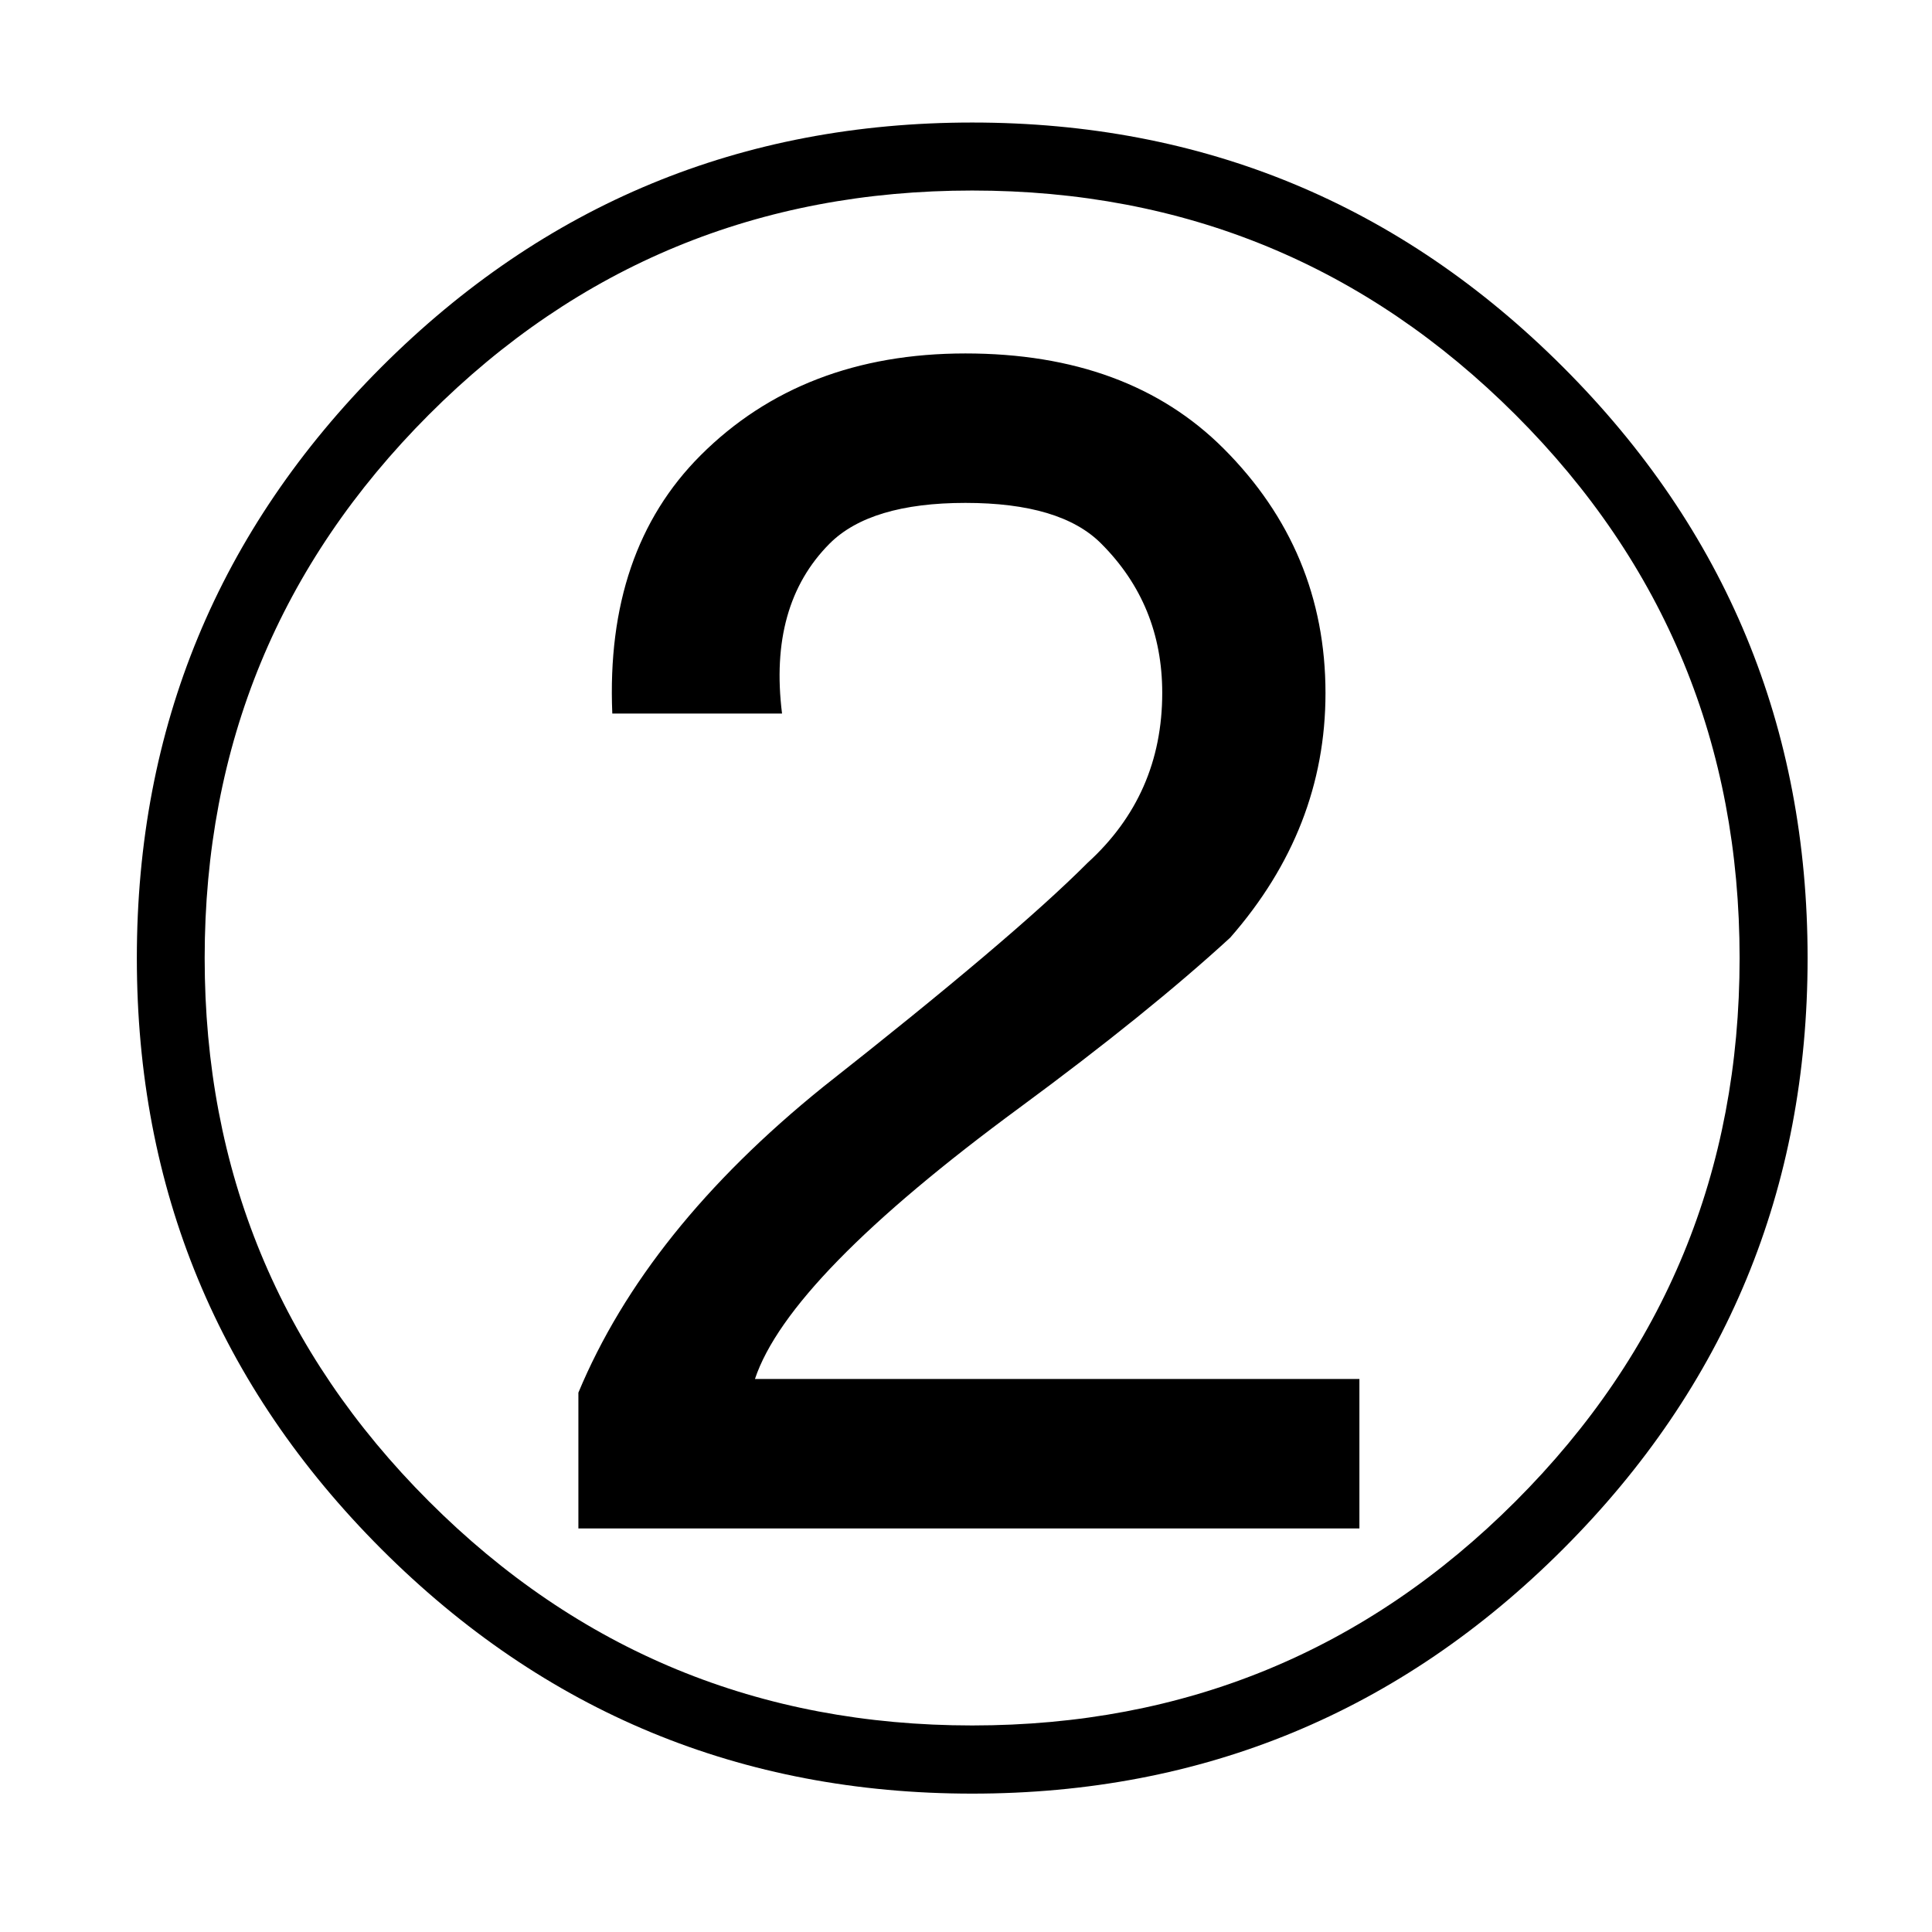 <?xml version="1.0" encoding="utf-8"?>
<!-- Generator: Adobe Illustrator 16.0.3, SVG Export Plug-In . SVG Version: 6.00 Build 0)  -->
<!DOCTYPE svg PUBLIC "-//W3C//DTD SVG 1.1//EN" "http://www.w3.org/Graphics/SVG/1.1/DTD/svg11.dtd">
<svg version="1.1" id="レイヤー_1" xmlns:x="http://ns.adobe.com/Extensibility/1.0/" xmlns:i="http://ns.adobe.com/AdobeIllustrator/10.0/" xmlns:graph="http://ns.adobe.com/Graphs/1.0/"
	 xmlns="http://www.w3.org/2000/svg" xmlns:xlink="http://www.w3.org/1999/xlink" xmlns:a="http://ns.adobe.com/AdobeSVGViewerExtensions/3.0/"
	 x="0px" y="0px" width="11.337px" height="11.338px" viewBox="0 0 11.337 11.338" enable-background="new 0 0 11.337 11.338"
	 xml:space="preserve"><defs><style type="text/css"><![CDATA[text {font-size: 16px;}]]></style></defs>
<rect fill="none" width="11.337" height="11.338"/>
<g>
	<path d="M10.607,5.622c0,1.355-0.478,2.511-1.435,3.468c-0.956,0.956-2.112,1.435-3.467,1.435s-2.511-0.479-3.467-1.435
		C1.281,8.132,0.803,6.977,0.803,5.622c0-1.355,0.479-2.511,1.435-3.468C3.194,1.198,4.35,0.719,5.705,0.719
		s2.511,0.479,3.467,1.435C10.129,3.111,10.607,4.267,10.607,5.622z M10.208,5.622c0-1.249-0.438-2.312-1.315-3.188
		S6.954,1.118,5.705,1.118c-1.249,0-2.312,0.438-3.188,1.315S1.201,4.373,1.201,5.622S1.64,7.933,2.517,8.81
		s1.939,1.315,3.188,1.315c1.249,0,2.311-0.438,3.188-1.315S10.208,6.871,10.208,5.622z M7.219,5.502
		c-0.318,0.292-0.73,0.625-1.235,0.997C5.081,7.163,4.563,7.694,4.43,8.092h3.547v0.877H3.394V8.172
		c0.266-0.638,0.744-1.235,1.435-1.793C5.572,5.794,6.09,5.356,6.382,5.063c0.292-0.266,0.438-0.598,0.438-0.997
		c0-0.345-0.119-0.637-0.358-0.876c-0.159-0.16-0.425-0.239-0.797-0.239c-0.372,0-0.638,0.08-0.797,0.239
		C4.629,3.43,4.536,3.762,4.589,4.187H3.593C3.566,3.549,3.739,3.044,4.111,2.672c0.398-0.398,0.917-0.598,1.554-0.598
		c0.638,0,1.143,0.186,1.515,0.558c0.398,0.398,0.598,0.877,0.598,1.435C7.778,4.599,7.591,5.077,7.219,5.502z"/>
</g>
</svg>
